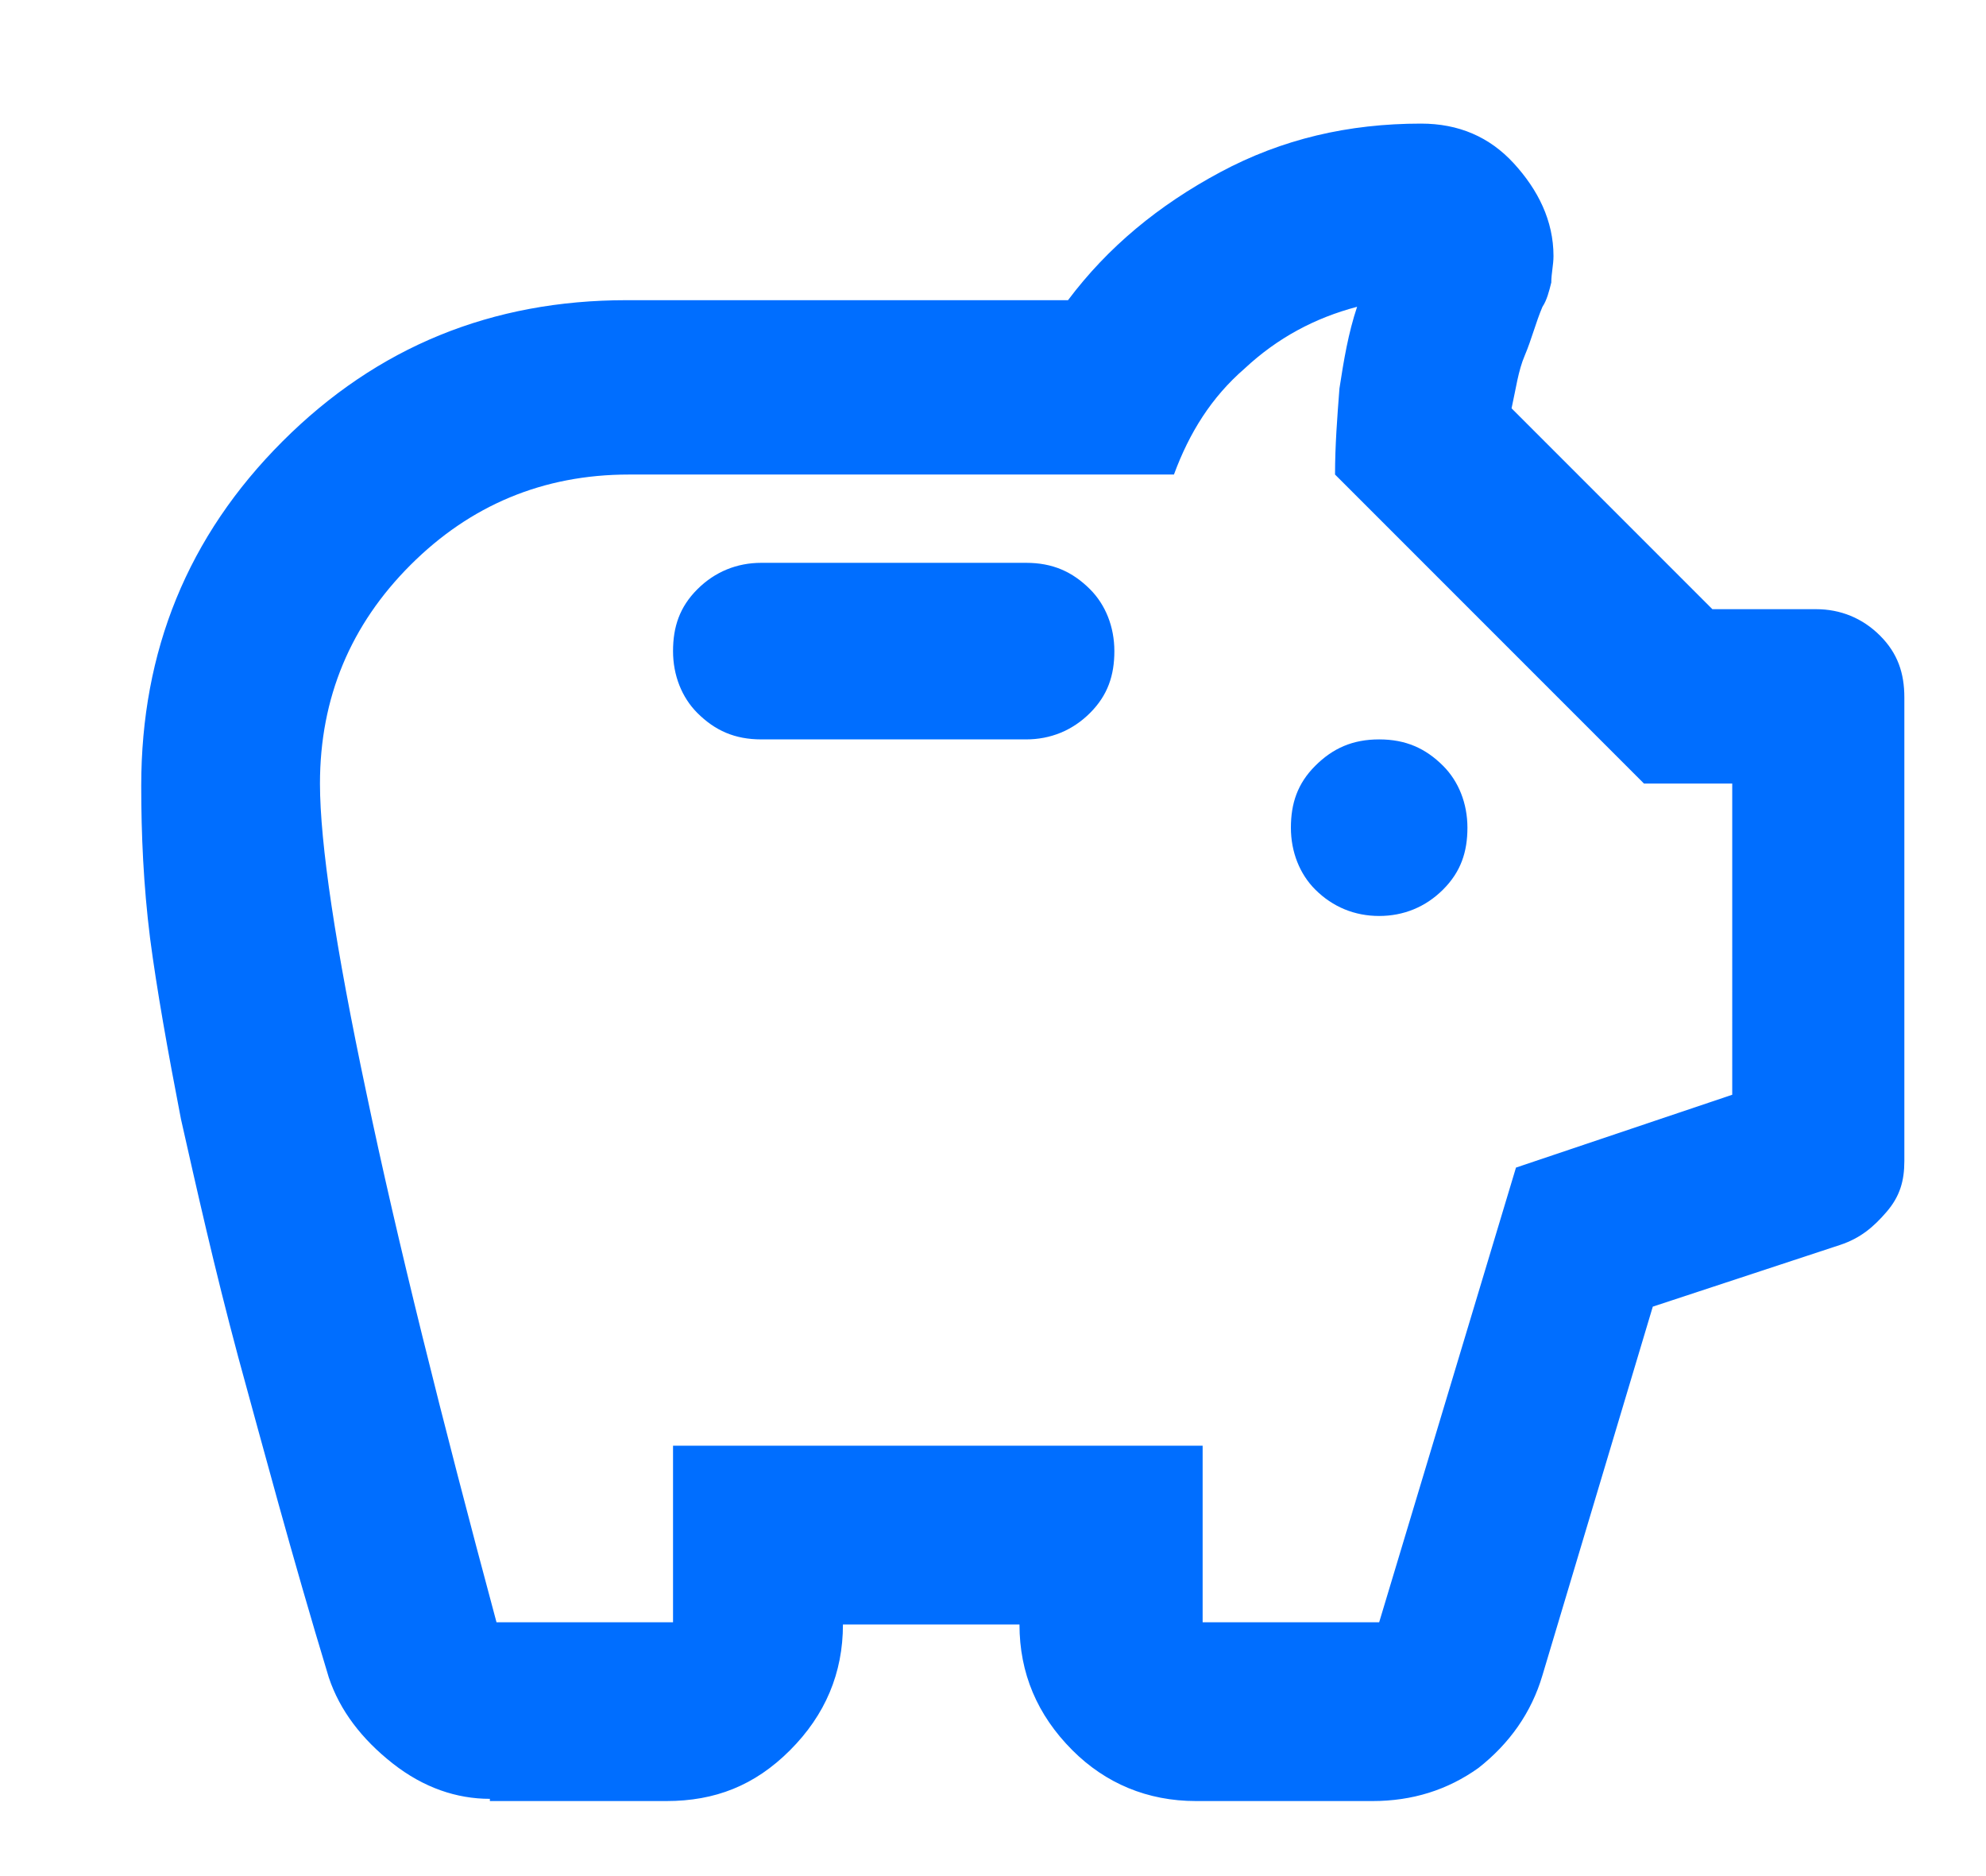 <?xml version="1.0" encoding="utf-8"?>
<!-- Generator: Adobe Illustrator 28.2.0, SVG Export Plug-In . SVG Version: 6.00 Build 0)  -->
<svg version="1.1" id="Capa_1" xmlns="http://www.w3.org/2000/svg" xmlns:xlink="http://www.w3.org/1999/xlink" x="0px" y="0px"
	 viewBox="0 0 90 85" style="enable-background:new 0 0 90 85;" xml:space="preserve">
<style type="text/css">
	.st0{clip-path:url(#SVGID_00000010290151468575871800000018413456041630628997_);fill:#006EFF;}
</style>
<g>
	<defs>
		<path id="SVGID_1_" d="M46.5,33.5c1.1,0,2.1-0.4,2.9-1.2c0.8-0.8,1.1-1.7,1.1-2.8s-0.4-2.1-1.1-2.8c-0.8-0.8-1.7-1.2-2.9-1.2h-12
			c-1.1,0-2.1,0.4-2.9,1.2c-0.8,0.8-1.1,1.7-1.1,2.8s0.4,2.1,1.1,2.8c0.8,0.8,1.7,1.2,2.9,1.2H46.5z M62.5,41.5
			c1.1,0,2.1-0.4,2.9-1.2c0.8-0.8,1.1-1.7,1.1-2.8s-0.4-2.1-1.1-2.8c-0.8-0.8-1.7-1.2-2.9-1.2s-2.1,0.4-2.9,1.2
			c-0.8,0.8-1.1,1.7-1.1,2.8s0.4,2.1,1.1,2.8C60.4,41.1,61.4,41.5,62.5,41.5z M22.5,73.5h8v-8h24v8h8l6.2-20.6l9.8-3.3V35.5h-4
			l-14-14c0-1.3,0.1-2.6,0.2-3.9c0.2-1.3,0.4-2.5,0.8-3.7c-1.9,0.5-3.6,1.4-5.1,2.8c-1.5,1.3-2.5,2.9-3.2,4.8H28.5
			c-3.9,0-7.2,1.4-9.9,4.1c-2.7,2.7-4.1,6-4.1,9.9c0,2.7,0.7,7.4,2.1,14C18,56.2,20,64.2,22.5,73.5z M22.2,81.5
			c-1.5,0-3-0.5-4.4-1.6c-1.4-1.1-2.4-2.4-2.9-3.9c-1.7-5.6-3-10.5-4.1-14.5c-1.1-4.1-1.9-7.7-2.6-10.8c-0.6-3.1-1.1-5.9-1.4-8.2
			c-0.3-2.4-0.4-4.7-0.4-6.9c0-6.1,2.1-11.3,6.4-15.6c4.3-4.3,9.5-6.4,15.6-6.4h20c1.8-2.4,4.1-4.3,6.9-5.8c2.8-1.5,5.8-2.2,9.1-2.2
			c1.7,0,3.1,0.6,4.2,1.8s1.8,2.6,1.8,4.2c0,0.4-0.1,0.8-0.1,1.2c-0.1,0.4-0.2,0.8-0.4,1.1c-0.3,0.7-0.5,1.5-0.8,2.2
			s-0.4,1.5-0.6,2.4l9.1,9.1h4.7c1.1,0,2.1,0.4,2.9,1.2c0.8,0.8,1.1,1.7,1.1,2.8v21c0,0.9-0.2,1.6-0.8,2.3s-1.2,1.2-2.1,1.5
			l-8.5,2.8l-5,16.7c-0.5,1.7-1.5,3.1-2.9,4.2c-1.4,1-3,1.5-4.8,1.5h-8c-2.2,0-4.1-0.8-5.6-2.3c-1.6-1.6-2.4-3.5-2.4-5.7h-8
			c0,2.2-0.8,4.1-2.4,5.7c-1.6,1.6-3.4,2.3-5.6,2.3H22.2z"/>
	</defs>
	<clipPath id="SVGID_00000009581752547162104090000001919731599735835806_">
		<use xlink:href="#SVGID_1_"  style="overflow:visible;"/>
	</clipPath>
	
		<rect x="4.5" y="3.5" style="clip-path:url(#SVGID_00000009581752547162104090000001919731599735835806_);fill:#006EFF;" width="84" height="80"/>
</g>
</svg>
